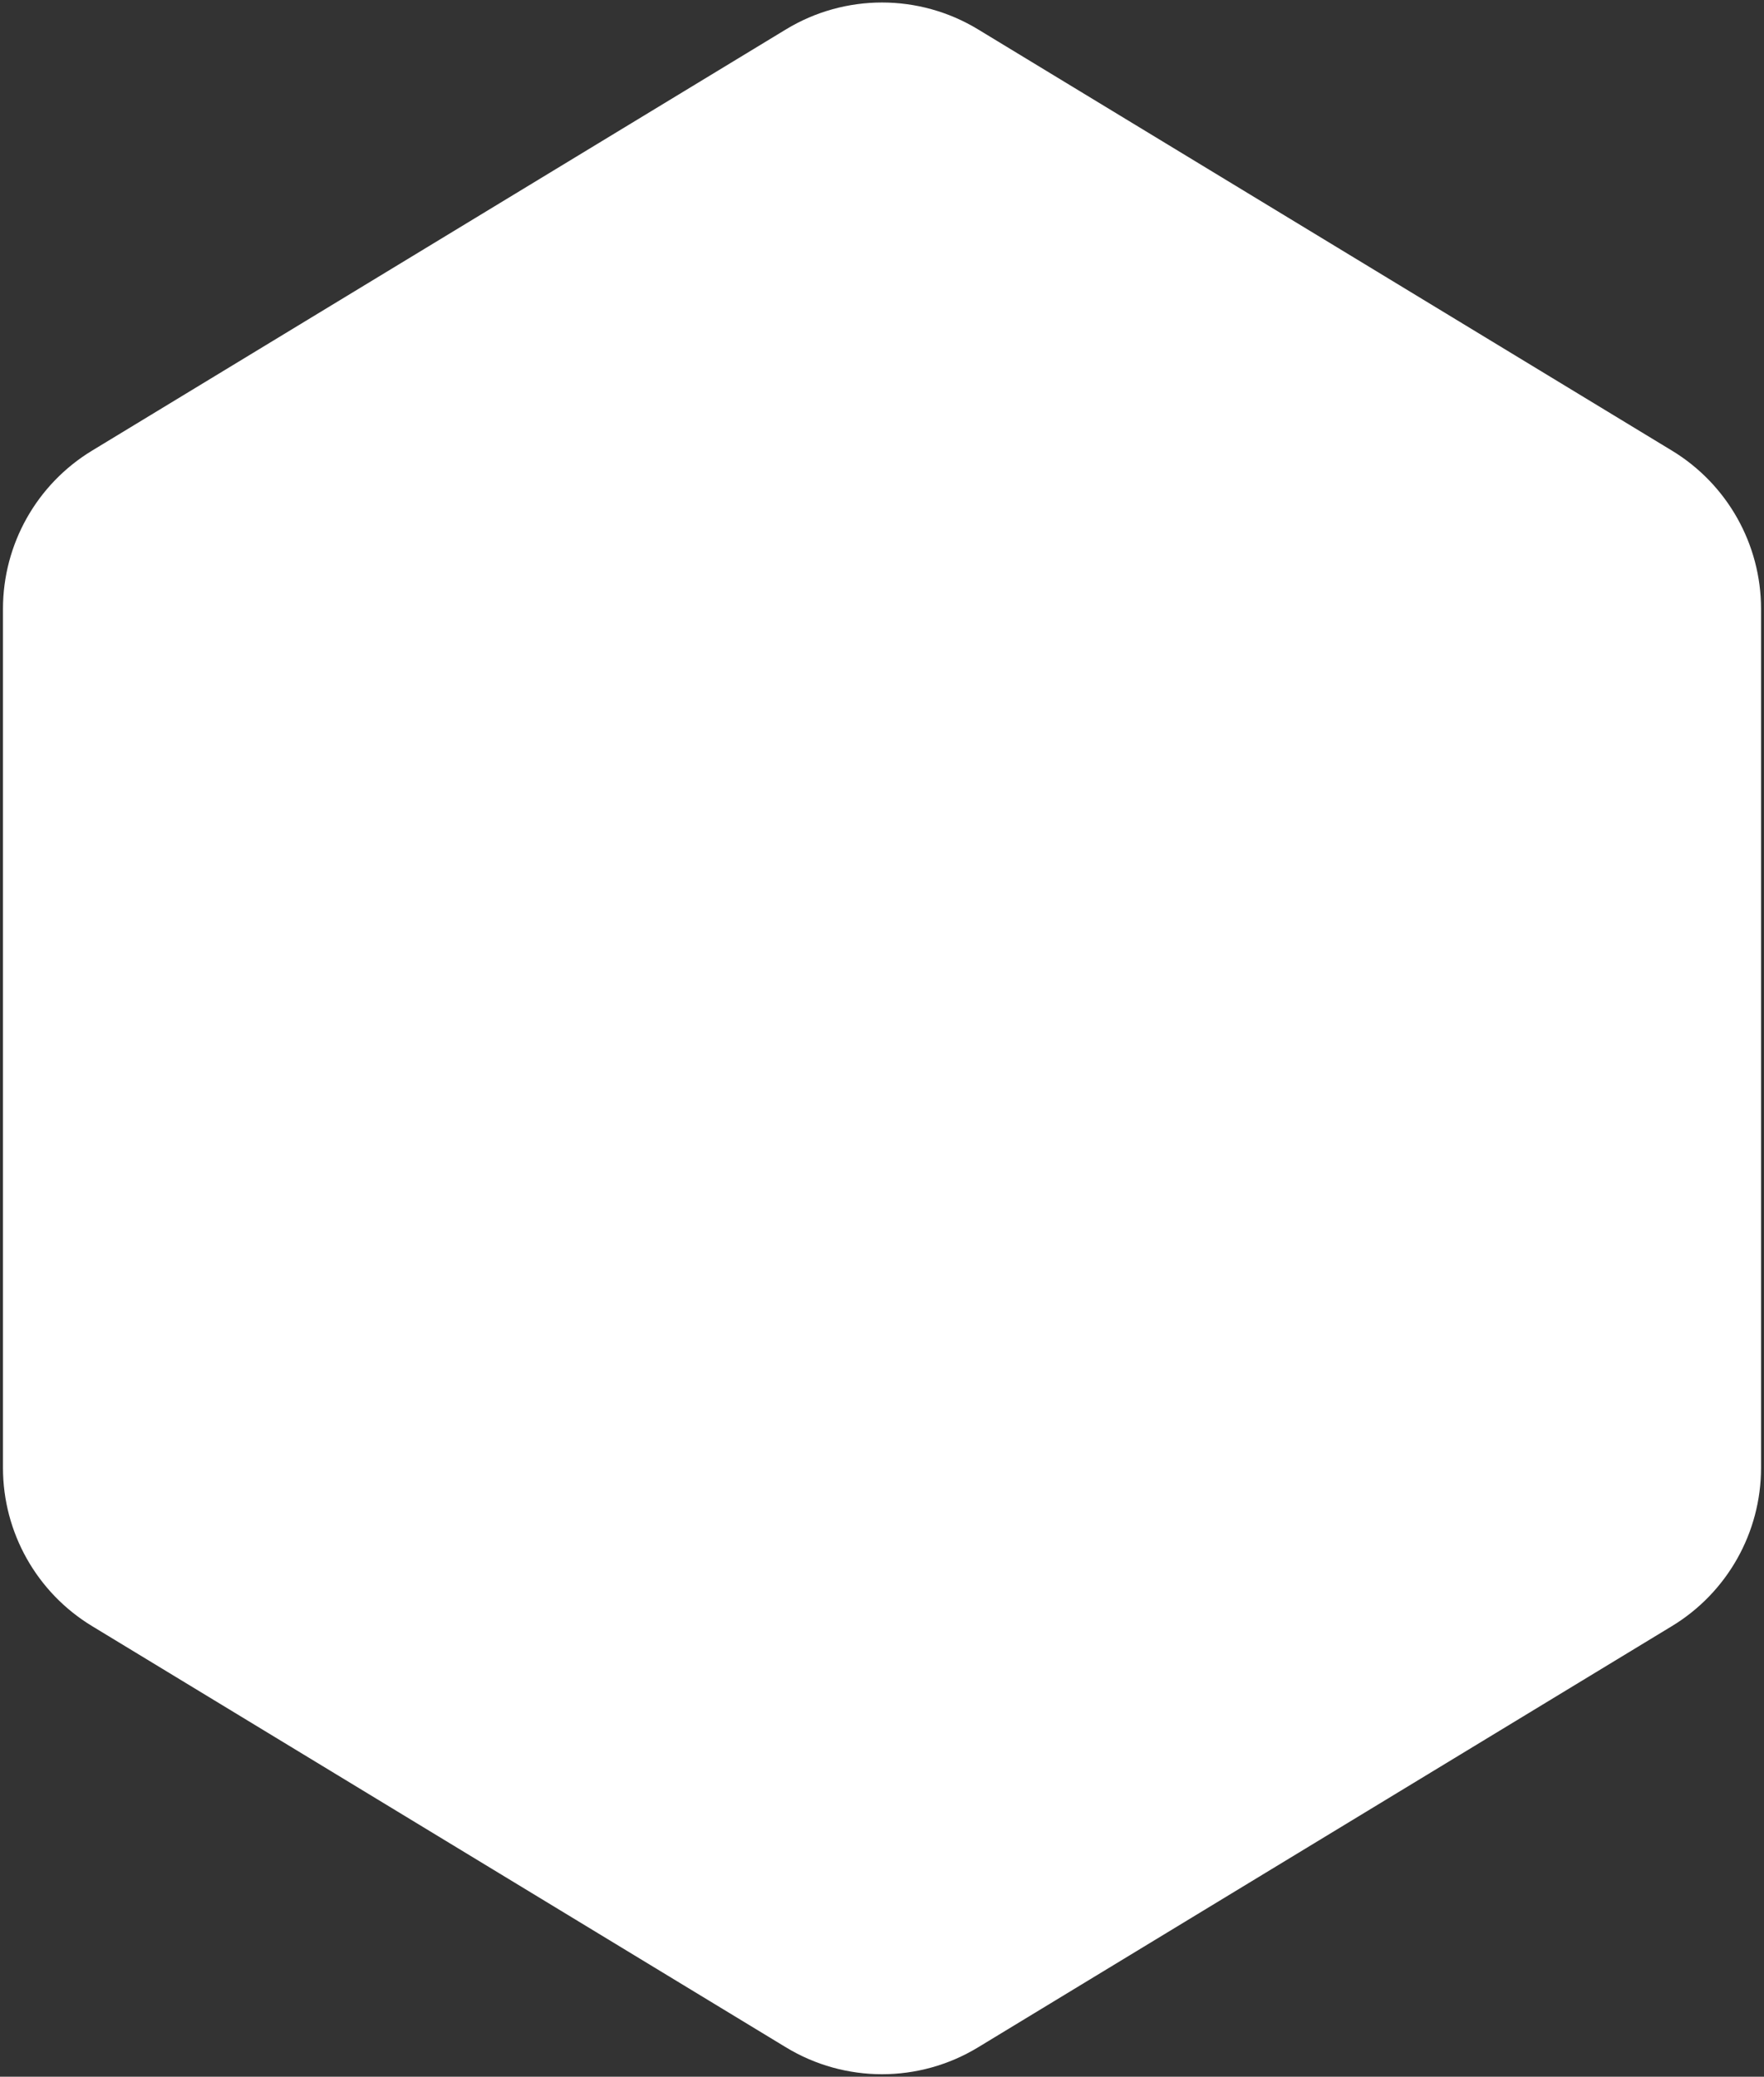 <svg width="305" height="359" viewBox="0 0 305 359" fill="none" xmlns="http://www.w3.org/2000/svg">
<rect x="0" y="0" width="305" height="359" fill="#333333" stroke="none"/>
<path d="M135.898 5.078C146.1 -1.115 158.902 -1.115 169.105 5.078L289.092 77.905C298.651 83.707 304.489 94.078 304.489 105.261L304.489 253.74C304.489 264.922 298.651 275.293 289.092 281.095L169.105 353.922C158.902 360.115 146.1 360.115 135.898 353.922L15.91 281.095C6.351 275.293 0.514 264.922 0.514 253.74L0.514 105.261C0.514 94.078 6.351 83.707 15.91 77.905L135.898 5.078Z" fill="white"/>
</svg>
